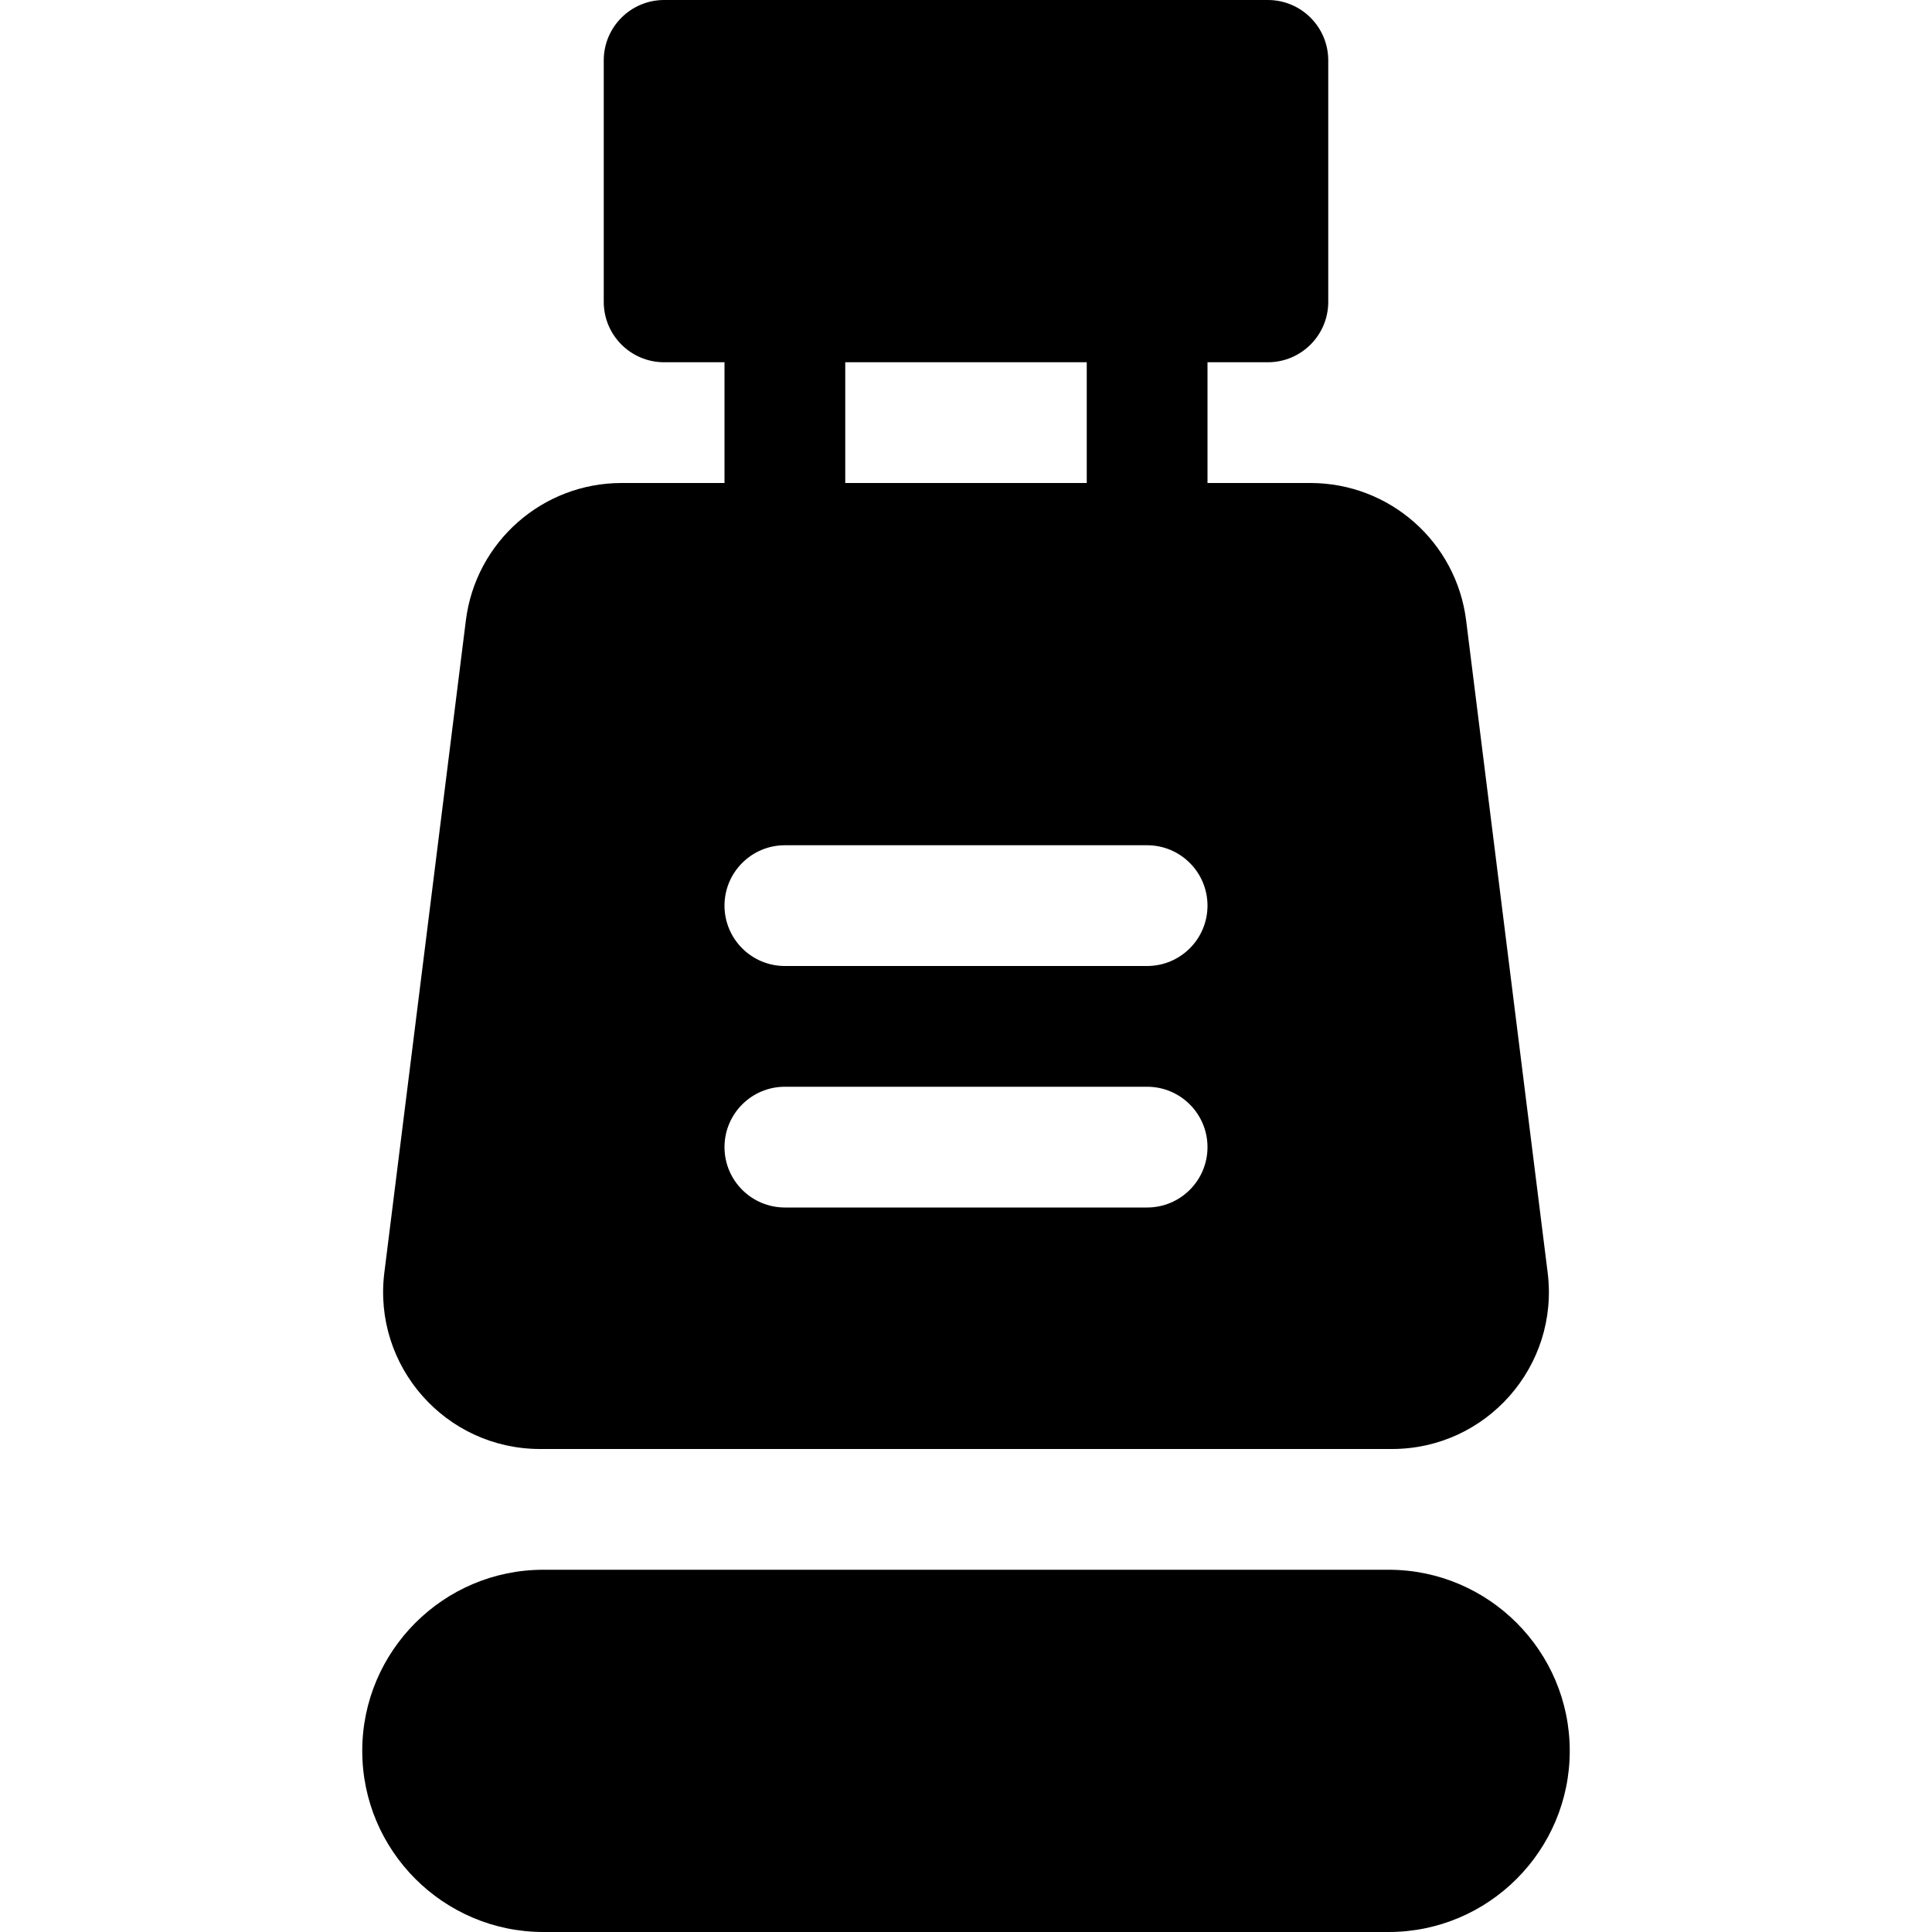 <?xml version="1.0" encoding="utf-8"?>
<!-- Generator: Adobe Illustrator 21.0.0, SVG Export Plug-In . SVG Version: 6.00 Build 0)  -->
<svg version="1.1" id="icons" xmlns="http://www.w3.org/2000/svg" xmlns:xlink="http://www.w3.org/1999/xlink" x="0px" y="0px"
	 width="16px" height="16px" viewBox="0 0 16 16" style="enable-background:new 0 0 16 16;" xml:space="preserve">
<style type="text/css">
	.st0{fill:#5057FB;}
	.st1{fill:#C93789;}
	.st2{fill:#ED5C36;}
	.st3{fill:#AFB224;}
	.st4{fill:#15B2CC;}
</style>
<g id="number-of-seats_3_">
	<path d="M12.817,10.539l-0.675-5.4C12.061,4.488,11.508,4,10.852,4H10V3h0.5C10.776,3,11,2.776,11,2.5v-2C11,0.224,10.776,0,10.5,0
		h-5C5.224,0,5,0.224,5,0.5v2C5,2.776,5.224,3,5.5,3H6v1H5.148c-0.656,0-1.209,0.488-1.29,1.139l-0.675,5.4
		C3.086,11.315,3.691,12,4.473,12h7.055C12.309,12,12.914,11.315,12.817,10.539z M7,3h2v1H7V3z M9.5,10h-3C6.224,10,6,9.776,6,9.5
		S6.224,9,6.5,9h3C9.776,9,10,9.224,10,9.5S9.776,10,9.5,10z M9.5,8h-3C6.224,8,6,7.776,6,7.5S6.224,7,6.5,7h3
		C9.776,7,10,7.224,10,7.5S9.776,8,9.5,8z"/>
	<path d="M11.5,16h-7C3.673,16,3,15.327,3,14.5S3.673,13,4.5,13h7c0.827,0,1.5,0.673,1.5,1.5S12.327,16,11.5,16z"/>
</g>
</svg>
